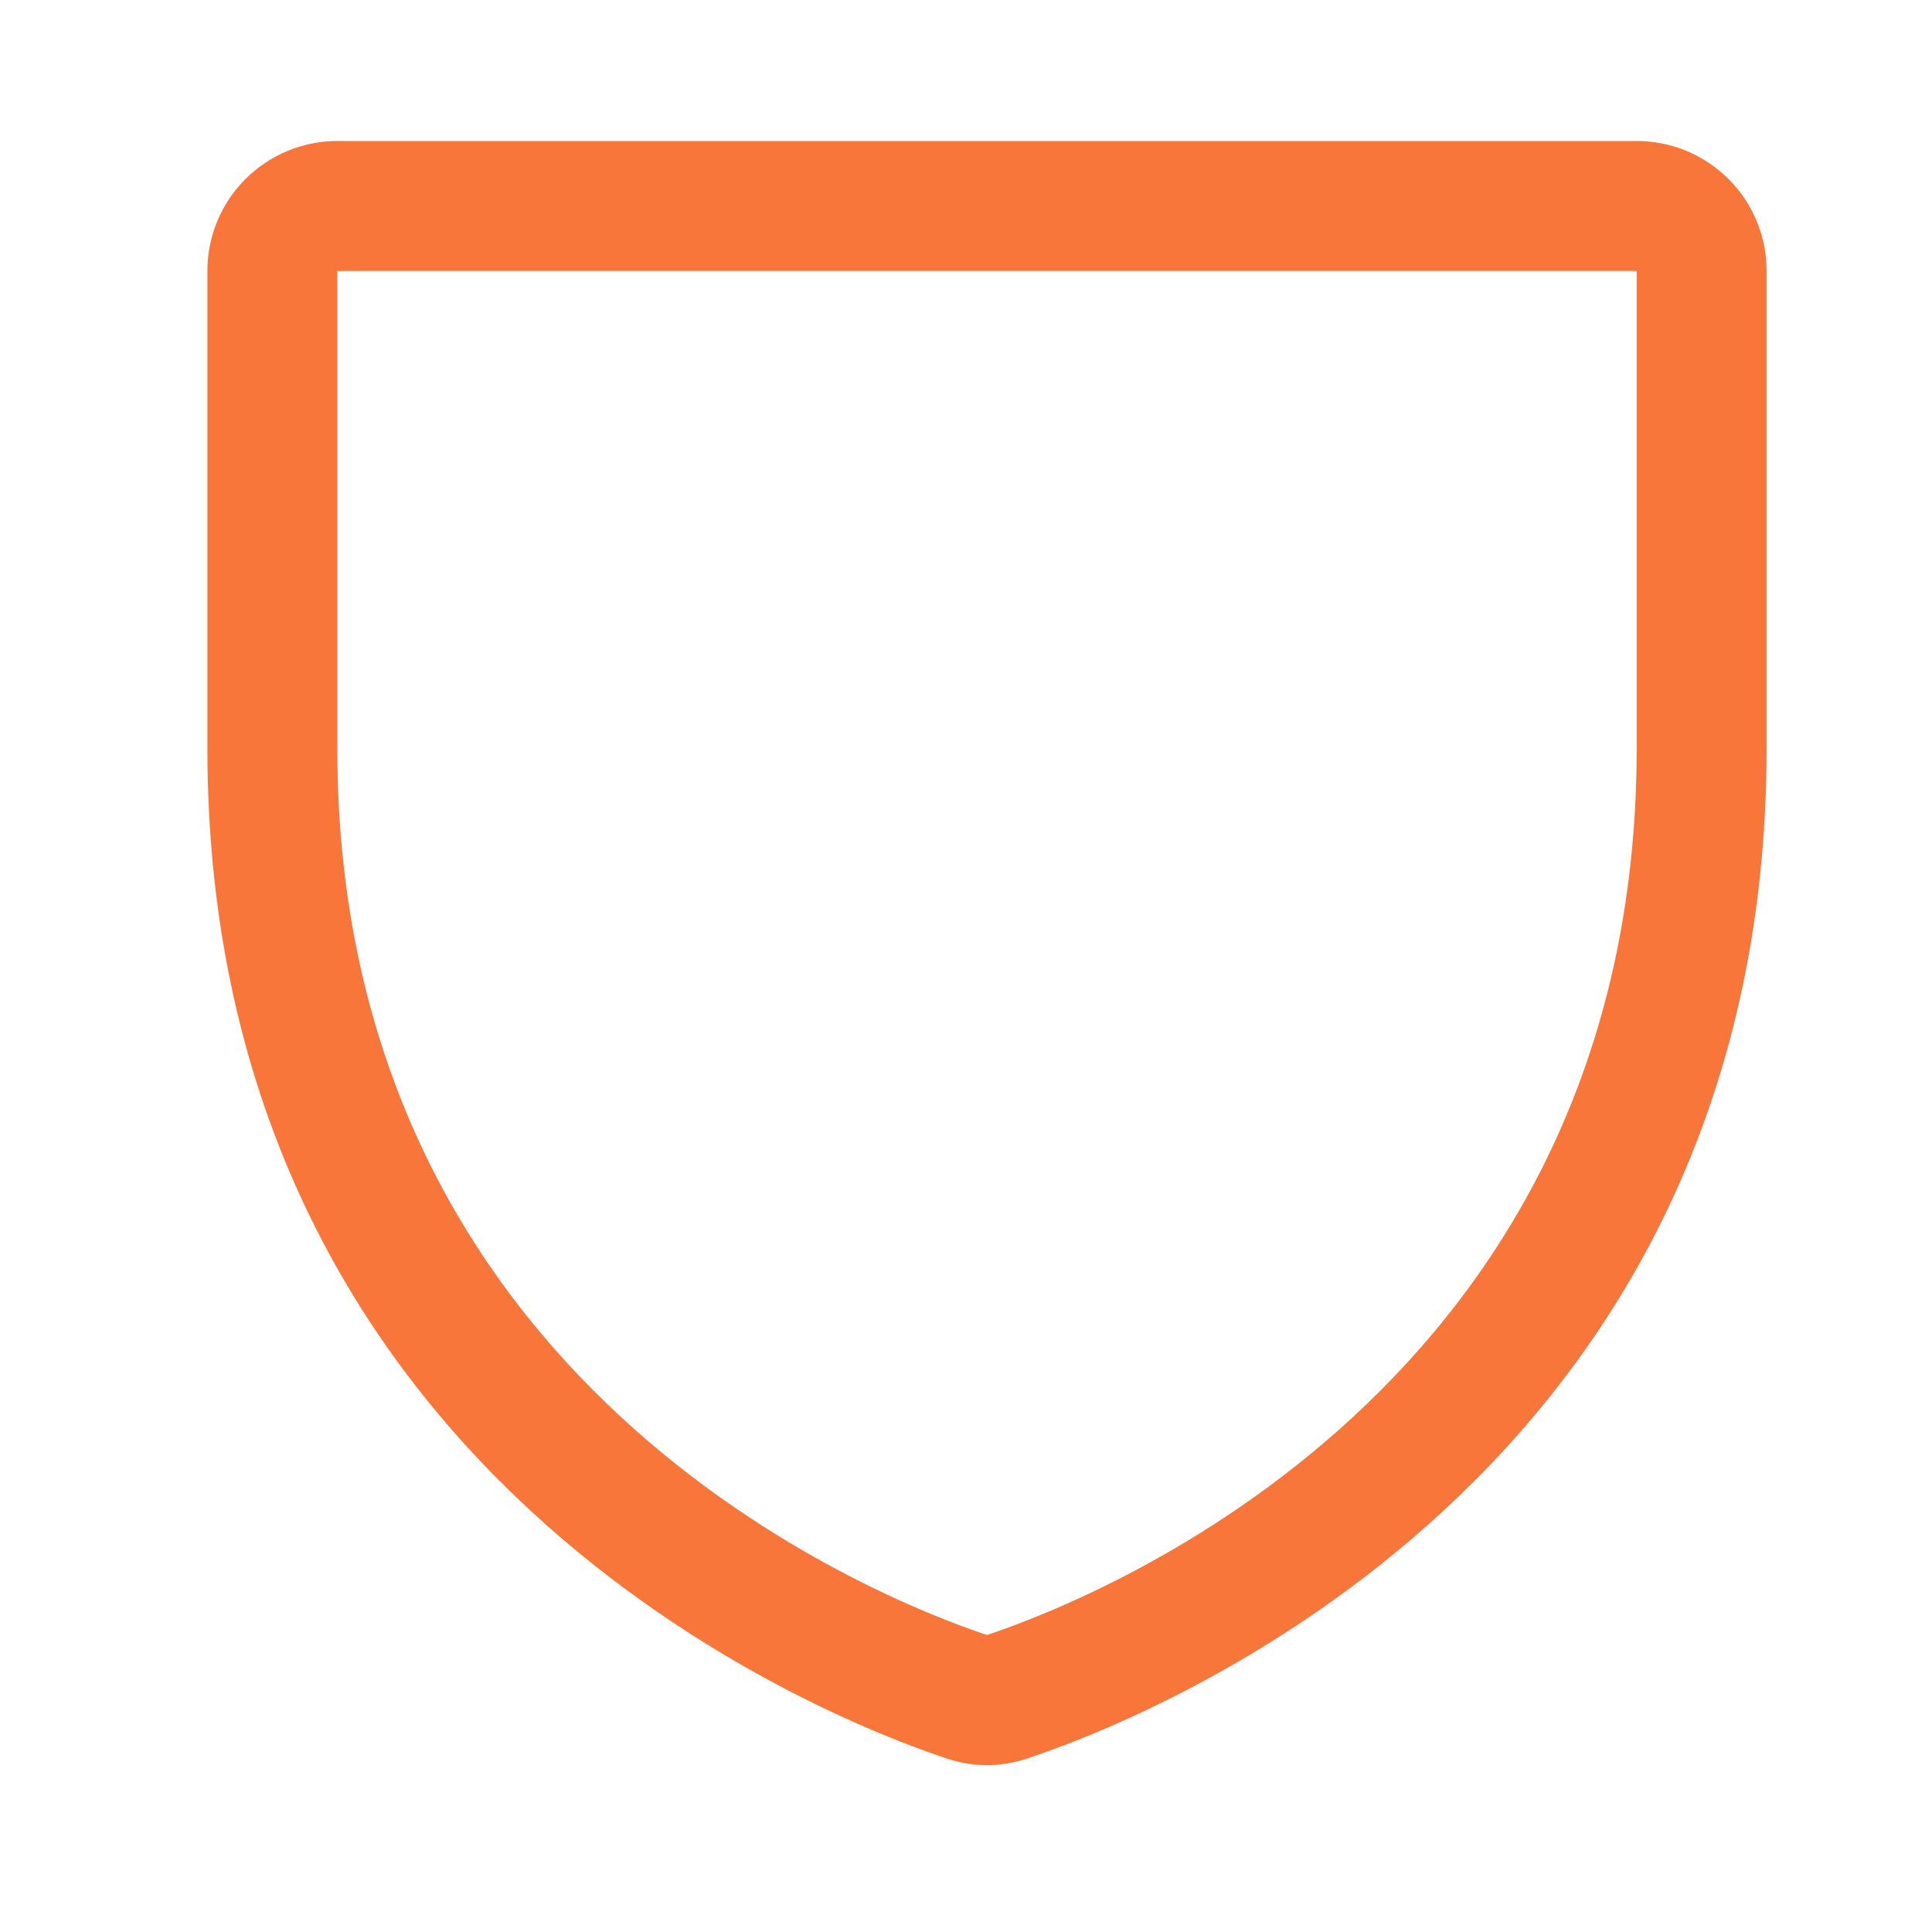 <?xml version="1.0" encoding="UTF-8"?> <svg xmlns="http://www.w3.org/2000/svg" width="46" height="46" viewBox="0 0 46 46" fill="none"><path d="M38.969 3.357H8.031C7.211 3.357 6.424 3.683 5.844 4.263C5.263 4.843 4.938 5.63 4.938 6.451V17.815C4.938 35.141 19.598 40.89 22.533 41.866C23.16 42.08 23.84 42.08 24.467 41.866C27.406 40.89 42.062 35.141 42.062 17.815V6.451C42.062 5.63 41.737 4.843 41.156 4.263C40.576 3.683 39.789 3.357 38.969 3.357ZM38.969 17.819C38.969 32.982 26.139 38.048 23.5 38.929C20.884 38.057 8.031 32.995 8.031 17.819V6.451H38.969V17.819Z" fill="#F9763B"></path></svg> 